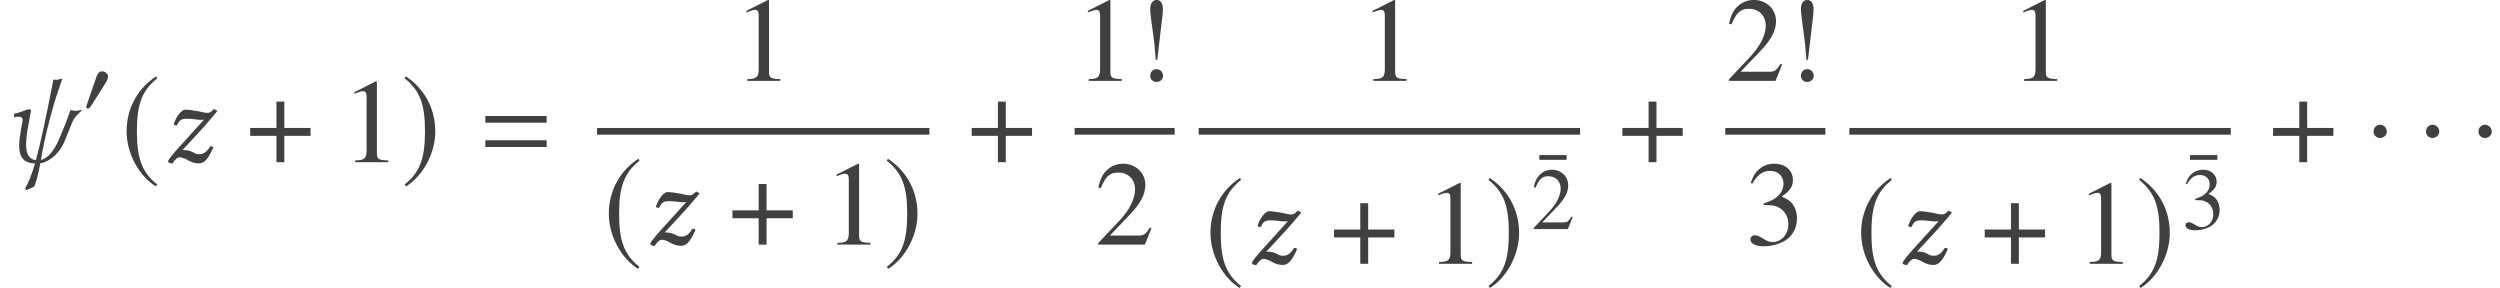 <?xml version='1.0' encoding='UTF-8'?>
<!-- This file was generated by dvisvgm 3.1.1 -->
<svg version='1.1' xmlns='http://www.w3.org/2000/svg' xmlns:xlink='http://www.w3.org/1999/xlink' width='248.759pt' height='28.653pt' viewBox='69.349 -28.596 248.759 28.653'>
<defs>
<path id='g3-61' d='M6.575-3.93V-4.597H.476V-3.93H6.575ZM6.575-1.513V-2.18H.476V-1.513H6.575Z'/>
<path id='g16-22' d='M2.812-4.917V-5.389H.096V-4.917H2.812Z'/>
<path id='g16-33' d='M2.061-5.206C2.061-5.66 1.895-5.904 1.598-5.904C1.31-5.904 1.135-5.642 1.135-5.232C1.135-5.031 1.214-4.315 1.31-3.686C1.389-3.162 1.441-2.699 1.459-2.481L1.537-1.537H1.651L2.044-4.883C2.053-4.987 2.061-5.083 2.061-5.206ZM2.07-.376C2.07-.638 1.86-.856 1.598-.856S1.135-.646 1.135-.376C1.135-.114 1.328 .079 1.59 .079C1.869 .079 2.07-.114 2.07-.376Z'/>
<path id='g16-49' d='M3.441 0V-.131C2.751-.14 2.612-.227 2.612-.646V-5.887L2.542-5.904L.97-5.11V-4.987C1.074-5.031 1.17-5.066 1.205-5.083C1.363-5.145 1.511-5.179 1.598-5.179C1.782-5.179 1.86-5.048 1.86-4.769V-.812C1.86-.524 1.791-.323 1.651-.245C1.52-.166 1.397-.14 1.031-.131V0H3.441Z'/>
<path id='g16-50' d='M4.149-1.197L4.035-1.24C3.712-.742 3.599-.664 3.206-.664H1.118L2.585-2.201C3.363-3.013 3.703-3.677 3.703-4.358C3.703-5.232 2.996-5.904 2.088-5.904C1.607-5.904 1.153-5.712 .83-5.363C.55-5.066 .419-4.786 .271-4.166L.454-4.123C.804-4.979 1.118-5.258 1.721-5.258C2.454-5.258 2.952-4.76 2.952-4.027C2.952-3.345 2.55-2.533 1.817-1.756L.262-.105V0H3.668L4.149-1.197Z'/>
<path id='g16-51' d='M3.773-1.913C3.773-2.358 3.633-2.769 3.38-3.04C3.206-3.232 3.04-3.337 2.655-3.502C3.258-3.913 3.476-4.236 3.476-4.708C3.476-5.415 2.917-5.904 2.114-5.904C1.677-5.904 1.293-5.756 .978-5.476C.716-5.241 .585-5.014 .393-4.489L.524-4.455C.882-5.092 1.275-5.38 1.825-5.38C2.393-5.38 2.786-4.996 2.786-4.446C2.786-4.131 2.655-3.817 2.437-3.599C2.175-3.337 1.93-3.206 1.336-2.996V-2.882C1.852-2.882 2.053-2.865 2.262-2.786C2.804-2.594 3.144-2.096 3.144-1.494C3.144-.76 2.647-.192 2-.192C1.764-.192 1.59-.253 1.266-.463C1.004-.62 .856-.681 .707-.681C.507-.681 .376-.559 .376-.376C.376-.07 .751 .122 1.363 .122C2.035 .122 2.725-.105 3.136-.463S3.773-1.328 3.773-1.913Z'/>
<path id='g5-1' d='M1.581-2.236C1.581-2.507 1.354-2.734 1.092-2.734S.611-2.515 .611-2.236C.611-1.904 .908-1.764 1.092-1.764S1.581-1.913 1.581-2.236Z'/>
<path id='g5-48' d='M2.594-3.59C2.594-3.896 2.28-4.105 2-4.105C1.677-4.105 1.52-3.791 1.432-3.529L.524-.882C.498-.812 .437-.655 .437-.576S.489-.393 .576-.393C.707-.393 .856-.576 .917-.673L2.35-2.935C2.472-3.118 2.594-3.363 2.594-3.59Z'/>
<path id='g5-184' d='M2.175-2.498H.262V-1.922H2.175V0H2.751V-1.922H4.664V-2.498H2.751V-4.42H2.175V-2.498Z'/>
<path id='g5-185' d='M2.577-6.263C1.31-5.442 .419-4.027 .419-2.245C.419-.62 1.345 1.022 2.55 1.764L2.655 1.625C1.502 .716 1.17-.341 1.17-2.271C1.17-4.21 1.529-5.214 2.655-6.123L2.577-6.263Z'/>
<path id='g5-186' d='M.332-6.263L.253-6.123C1.38-5.214 1.738-4.21 1.738-2.271C1.738-.341 1.406 .716 .253 1.625L.358 1.764C1.563 1.022 2.489-.62 2.489-2.245C2.489-4.027 1.598-5.442 .332-6.263Z'/>
<use id='g19-33' xlink:href='#g16-33' transform='scale(1.364)'/>
<use id='g19-49' xlink:href='#g16-49' transform='scale(1.364)'/>
<use id='g19-50' xlink:href='#g16-50' transform='scale(1.364)'/>
<use id='g19-51' xlink:href='#g16-51' transform='scale(1.364)'/>
<use id='g8-1' xlink:href='#g5-1' transform='scale(1.364)'/>
<use id='g8-184' xlink:href='#g5-184' transform='scale(1.364)'/>
<use id='g8-185' xlink:href='#g5-185' transform='scale(1.364)'/>
<use id='g8-186' xlink:href='#g5-186' transform='scale(1.364)'/>
<path id='g11-73' d='M5.217-5.288C4.943-4.979 4.764-4.907 4.574-4.907C4.359-4.907 4.192-4.955 3.633-5.074C3.061-5.169 2.704-5.229 2.37-5.229C1.953-5.229 1.417-4.455 1.215-3.752C1.298-3.668 1.405-3.657 1.536-3.657C1.787-4.204 1.989-4.324 2.537-4.324C3.073-4.324 3.526-4.216 3.871-4.216C4.038-4.216 4.133-4.216 4.24-4.24L1.382-1.084C1.143-.81 .691-.25 .643-.083C.679 0 .738 .06 .81 .071C.905 .107 .989 .131 1.084 .143C1.346-.298 1.644-.488 1.763-.488C1.965-.488 2.287-.417 2.668-.179C2.966 0 3.359 .119 3.692 .119C4.204 .119 4.597-.179 5.157-1.465C5.086-1.548 5.002-1.584 4.859-1.584C4.407-.858 4.061-.798 3.728-.798C3.121-.798 3.192-1.215 2.096-1.215C2.93-2.144 4.24-3.478 4.907-4.312C5.205-4.669 5.443-4.919 5.562-5.11L5.217-5.288Z'/>
<path id='g11-107' d='M3.573-.202C2.847-.286 2.596-.893 2.596-1.775C2.596-2.203 2.656-2.692 2.739-3.228L3.085-5.11C3.097-5.217 3.025-5.264 2.906-5.264C2.549-5.264 2.299-5.002 1.417-4.824L1.394-4.466C1.584-4.514 1.691-4.526 1.81-4.526C1.977-4.526 2.251-4.502 2.251-4.204C2.251-4.169 2.251-4.133 2.239-4.097L2.072-3.132C1.977-2.596 1.906-2.084 1.906-1.644C1.906-.619 2.275 .095 3.478 .119C3.132 1.382 2.751 2.18 2.513 2.585L2.596 2.799L3.406 2.43C3.776 1.536 3.99 .202 4.002 .119C5.145-.107 6.027-1.108 6.408-2.037L7.182-3.954C7.42-4.526 7.766-4.788 8.171-5.193L8.111-5.217C7.837-5.133 7.694-5.11 7.527-5.11C7.444-5.11 7.122-5.145 7.015-5.193C6.908-4.871 6.598-4.038 6.432-3.621L6.015-2.608C5.479-1.286 4.895-.465 4.073-.202C4.431-2.608 5.372-5.848 5.574-6.455L6.205-8.314L5.657-8.194L5.312-8.218C4.538-4.192 4.002-1.787 3.573-.202Z'/>
</defs>
<g id='page1'>
<g fill='#404040'>
<use x='69.349' y='-12.457' xlink:href='#g11-107'/>
<use x='77.5' y='-17.394' xlink:href='#g5-48'/>
<use x='81.375' y='-12.457' xlink:href='#g8-185'/>
<use x='85.416' y='-12.457' xlink:href='#g11-73'/>
<use x='93.889' y='-12.457' xlink:href='#g8-184'/>
<use x='103.288' y='-12.457' xlink:href='#g19-49'/>
<use x='109.266' y='-12.457' xlink:href='#g8-186'/>
<use x='117.165' y='-12.457' xlink:href='#g3-61'/>
<use x='142.304' y='-20.55' xlink:href='#g19-49'/>
</g>
<rect x='128.759' y='-15.864' height='.669' width='33.067' fill='#404040'/>
<g fill='#404040'>
<use x='129.357' y='-4.256' xlink:href='#g8-185'/>
<use x='133.398' y='-4.256' xlink:href='#g11-73'/>
<use x='141.871' y='-4.256' xlink:href='#g8-184'/>
<use x='151.27' y='-4.256' xlink:href='#g19-49'/>
<use x='157.248' y='-4.256' xlink:href='#g8-186'/>
<use x='165.679' y='-12.457' xlink:href='#g8-184'/>
<use x='176.274' y='-20.55' xlink:href='#g19-49'/>
<use x='182.251' y='-20.55' xlink:href='#g19-33'/>
</g>
<rect x='176.274' y='-15.864' height='.669' width='9.959' fill='#404040'/>
<g fill='#404040'>
<use x='178.264' y='-4.256' xlink:href='#g19-50'/>
<use x='204.609' y='-20.55' xlink:href='#g19-49'/>
</g>
<rect x='188.623' y='-15.864' height='.669' width='37.949' fill='#404040'/>
<g fill='#404040'>
<use x='189.221' y='-2.349' xlink:href='#g8-185'/>
<use x='193.262' y='-2.349' xlink:href='#g11-73'/>
<use x='201.735' y='-2.349' xlink:href='#g8-184'/>
<use x='211.134' y='-2.349' xlink:href='#g19-49'/>
<use x='217.112' y='-2.349' xlink:href='#g8-186'/>
<use x='222.422' y='-7.777' xlink:href='#g16-22'/>
<use x='221.69' y='-5.804' xlink:href='#g16-50'/>
<use x='230.424' y='-12.457' xlink:href='#g8-184'/>
<use x='241.019' y='-20.55' xlink:href='#g19-50'/>
<use x='246.997' y='-20.55' xlink:href='#g19-33'/>
</g>
<rect x='241.019' y='-15.864' height='.669' width='9.959' fill='#404040'/>
<g fill='#404040'>
<use x='243.01' y='-4.256' xlink:href='#g19-51'/>
<use x='269.354' y='-20.55' xlink:href='#g19-49'/>
</g>
<rect x='253.369' y='-15.864' height='.669' width='37.949' fill='#404040'/>
<g fill='#404040'>
<use x='253.967' y='-2.349' xlink:href='#g8-185'/>
<use x='258.007' y='-2.349' xlink:href='#g11-73'/>
<use x='266.48' y='-2.349' xlink:href='#g8-184'/>
<use x='275.88' y='-2.349' xlink:href='#g19-49'/>
<use x='281.857' y='-2.349' xlink:href='#g8-186'/>
<use x='287.168' y='-7.777' xlink:href='#g16-22'/>
<use x='286.436' y='-5.804' xlink:href='#g16-51'/>
<use x='295.17' y='-12.457' xlink:href='#g8-184'/>
<use x='304.689' y='-12.457' xlink:href='#g8-1'/>
<use x='309.909' y='-12.457' xlink:href='#g8-1'/>
<use x='315.13' y='-12.457' xlink:href='#g8-1'/>
</g>
</g>
</svg>